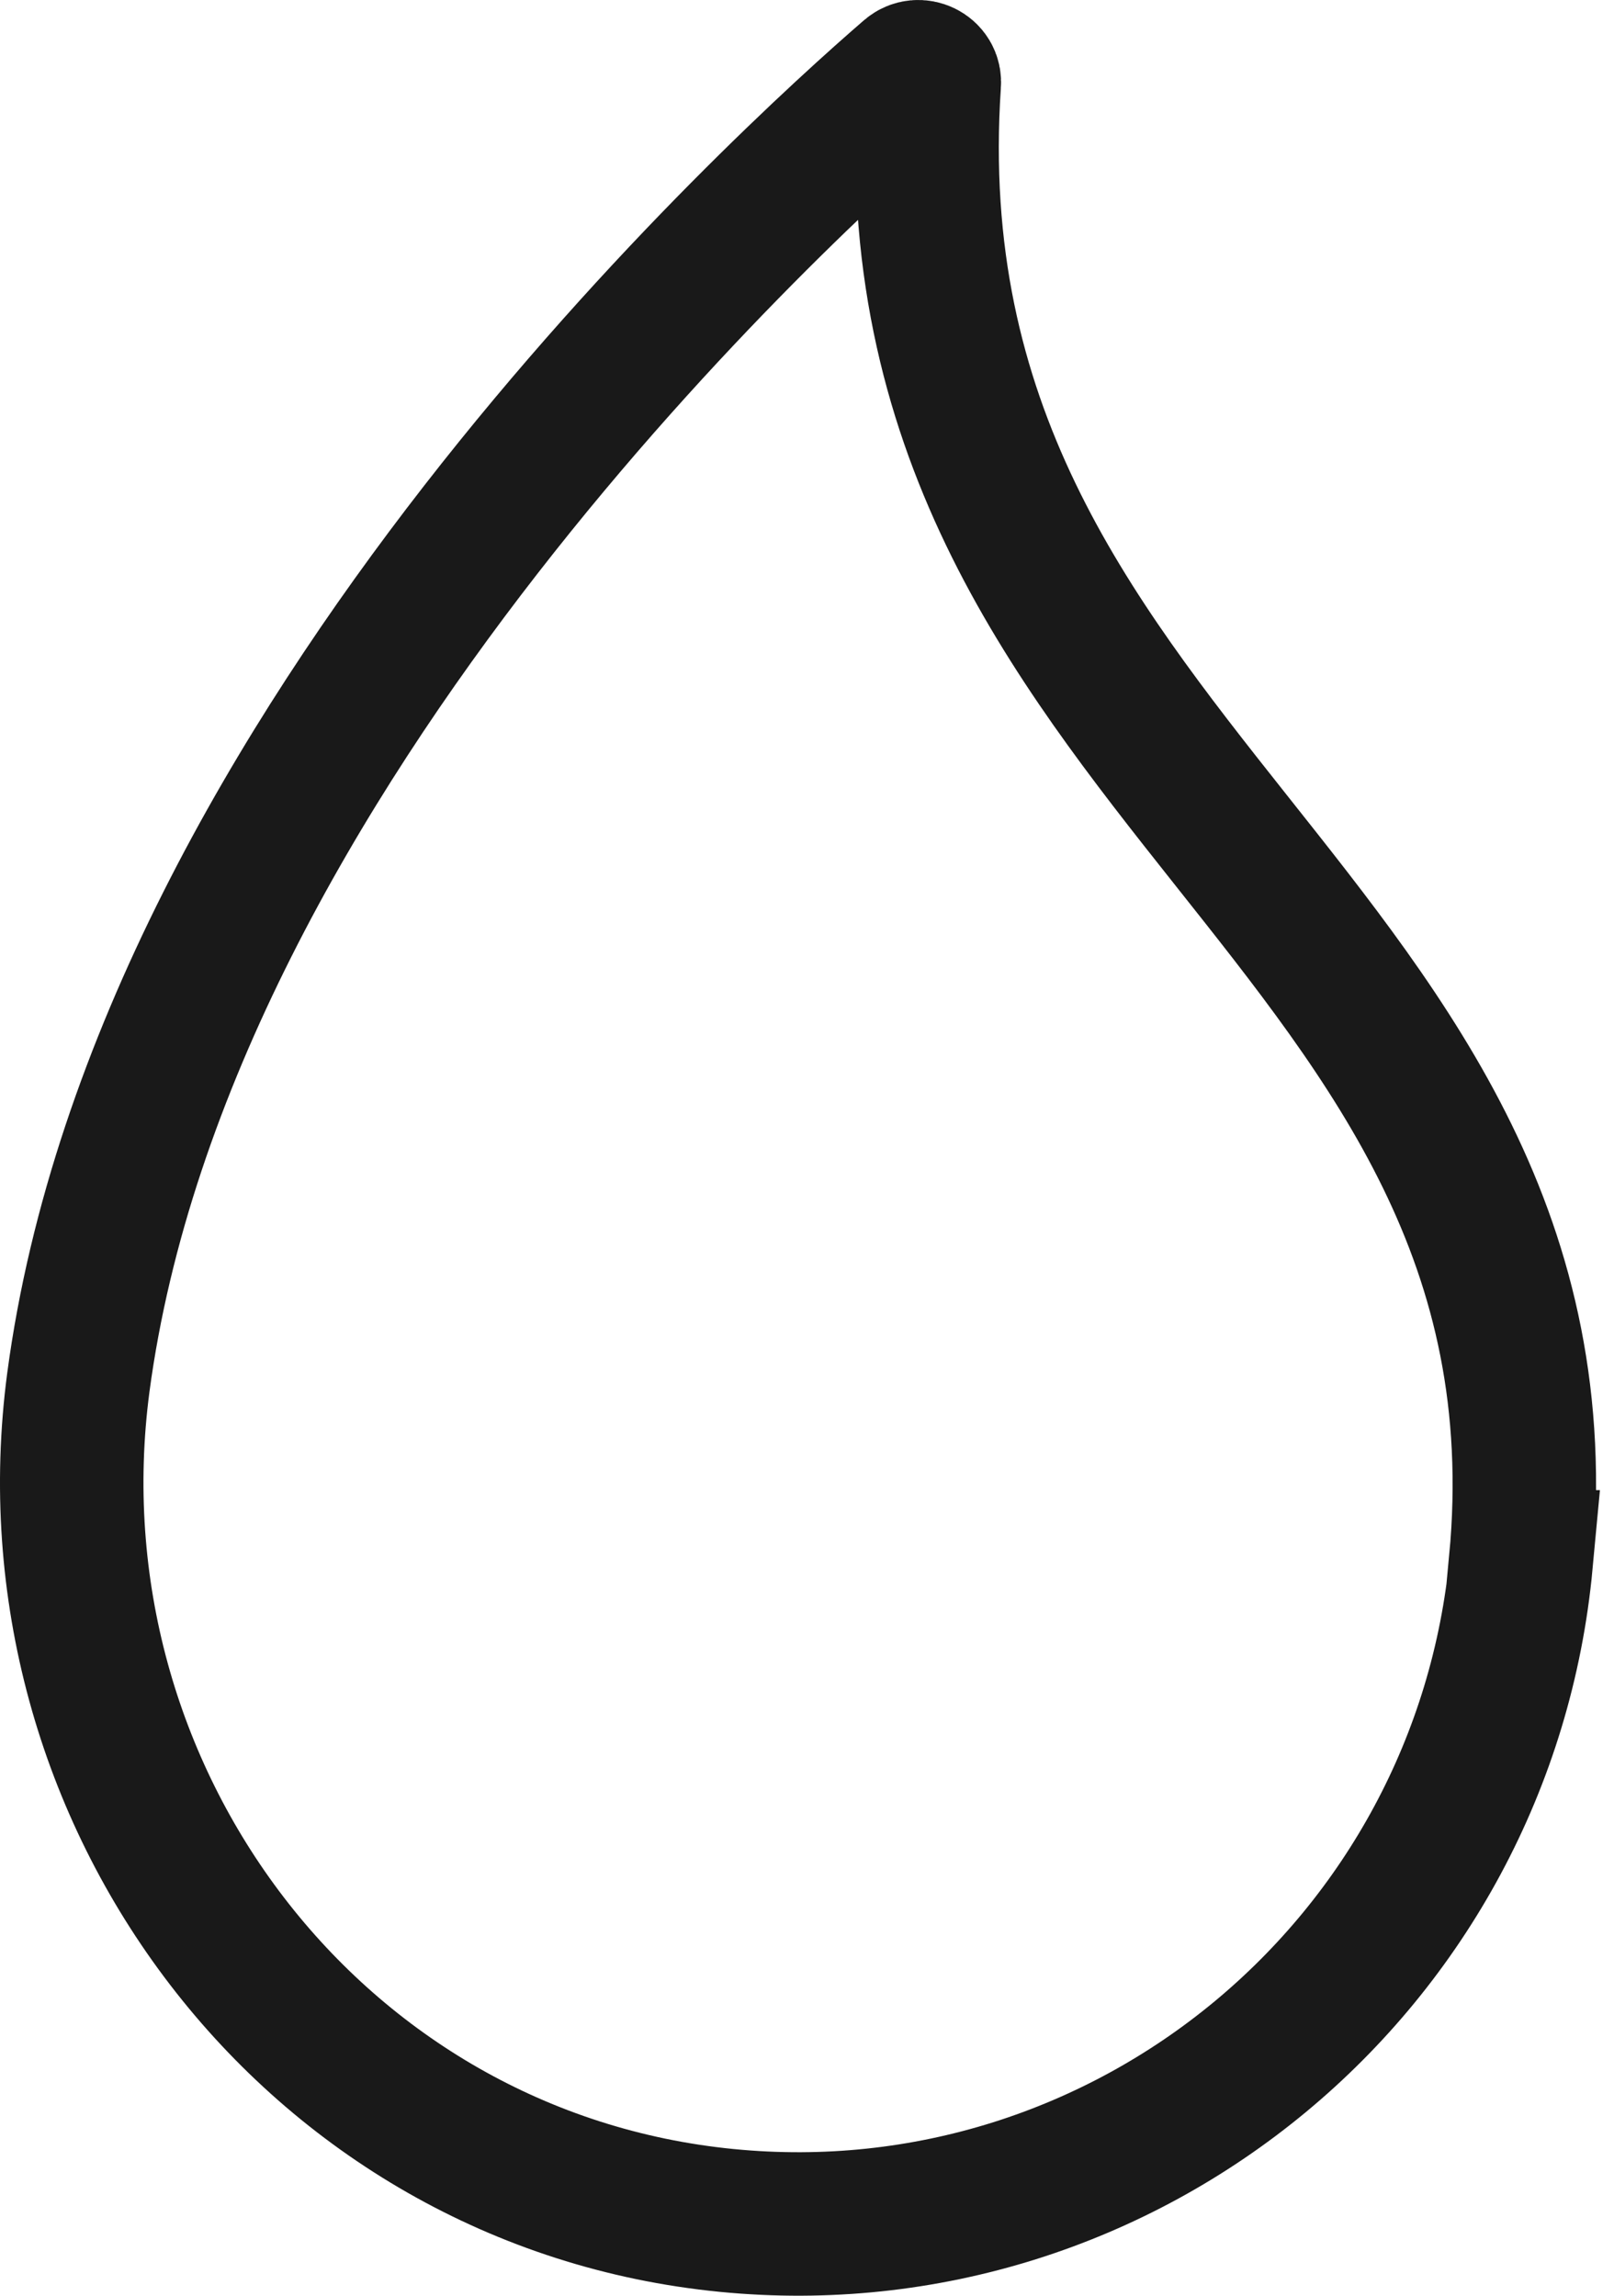 <svg xmlns="http://www.w3.org/2000/svg" fill="none" viewBox="0 0 90 128" height="128" width="90">
<path stroke-miterlimit="10" stroke-width="8" stroke="#191919" d="M84.825 87.084C82.731 109.523 62.862 126.002 40.519 123.803C17.477 121.54 1.322 100.121 4.369 77.075C9.098 41.663 44.01 10.012 50.802 4.147C51.215 3.796 51.881 4.115 51.818 4.657C49.247 43.002 88.158 51.194 84.794 87.084H84.825Z"></path>
</svg>
